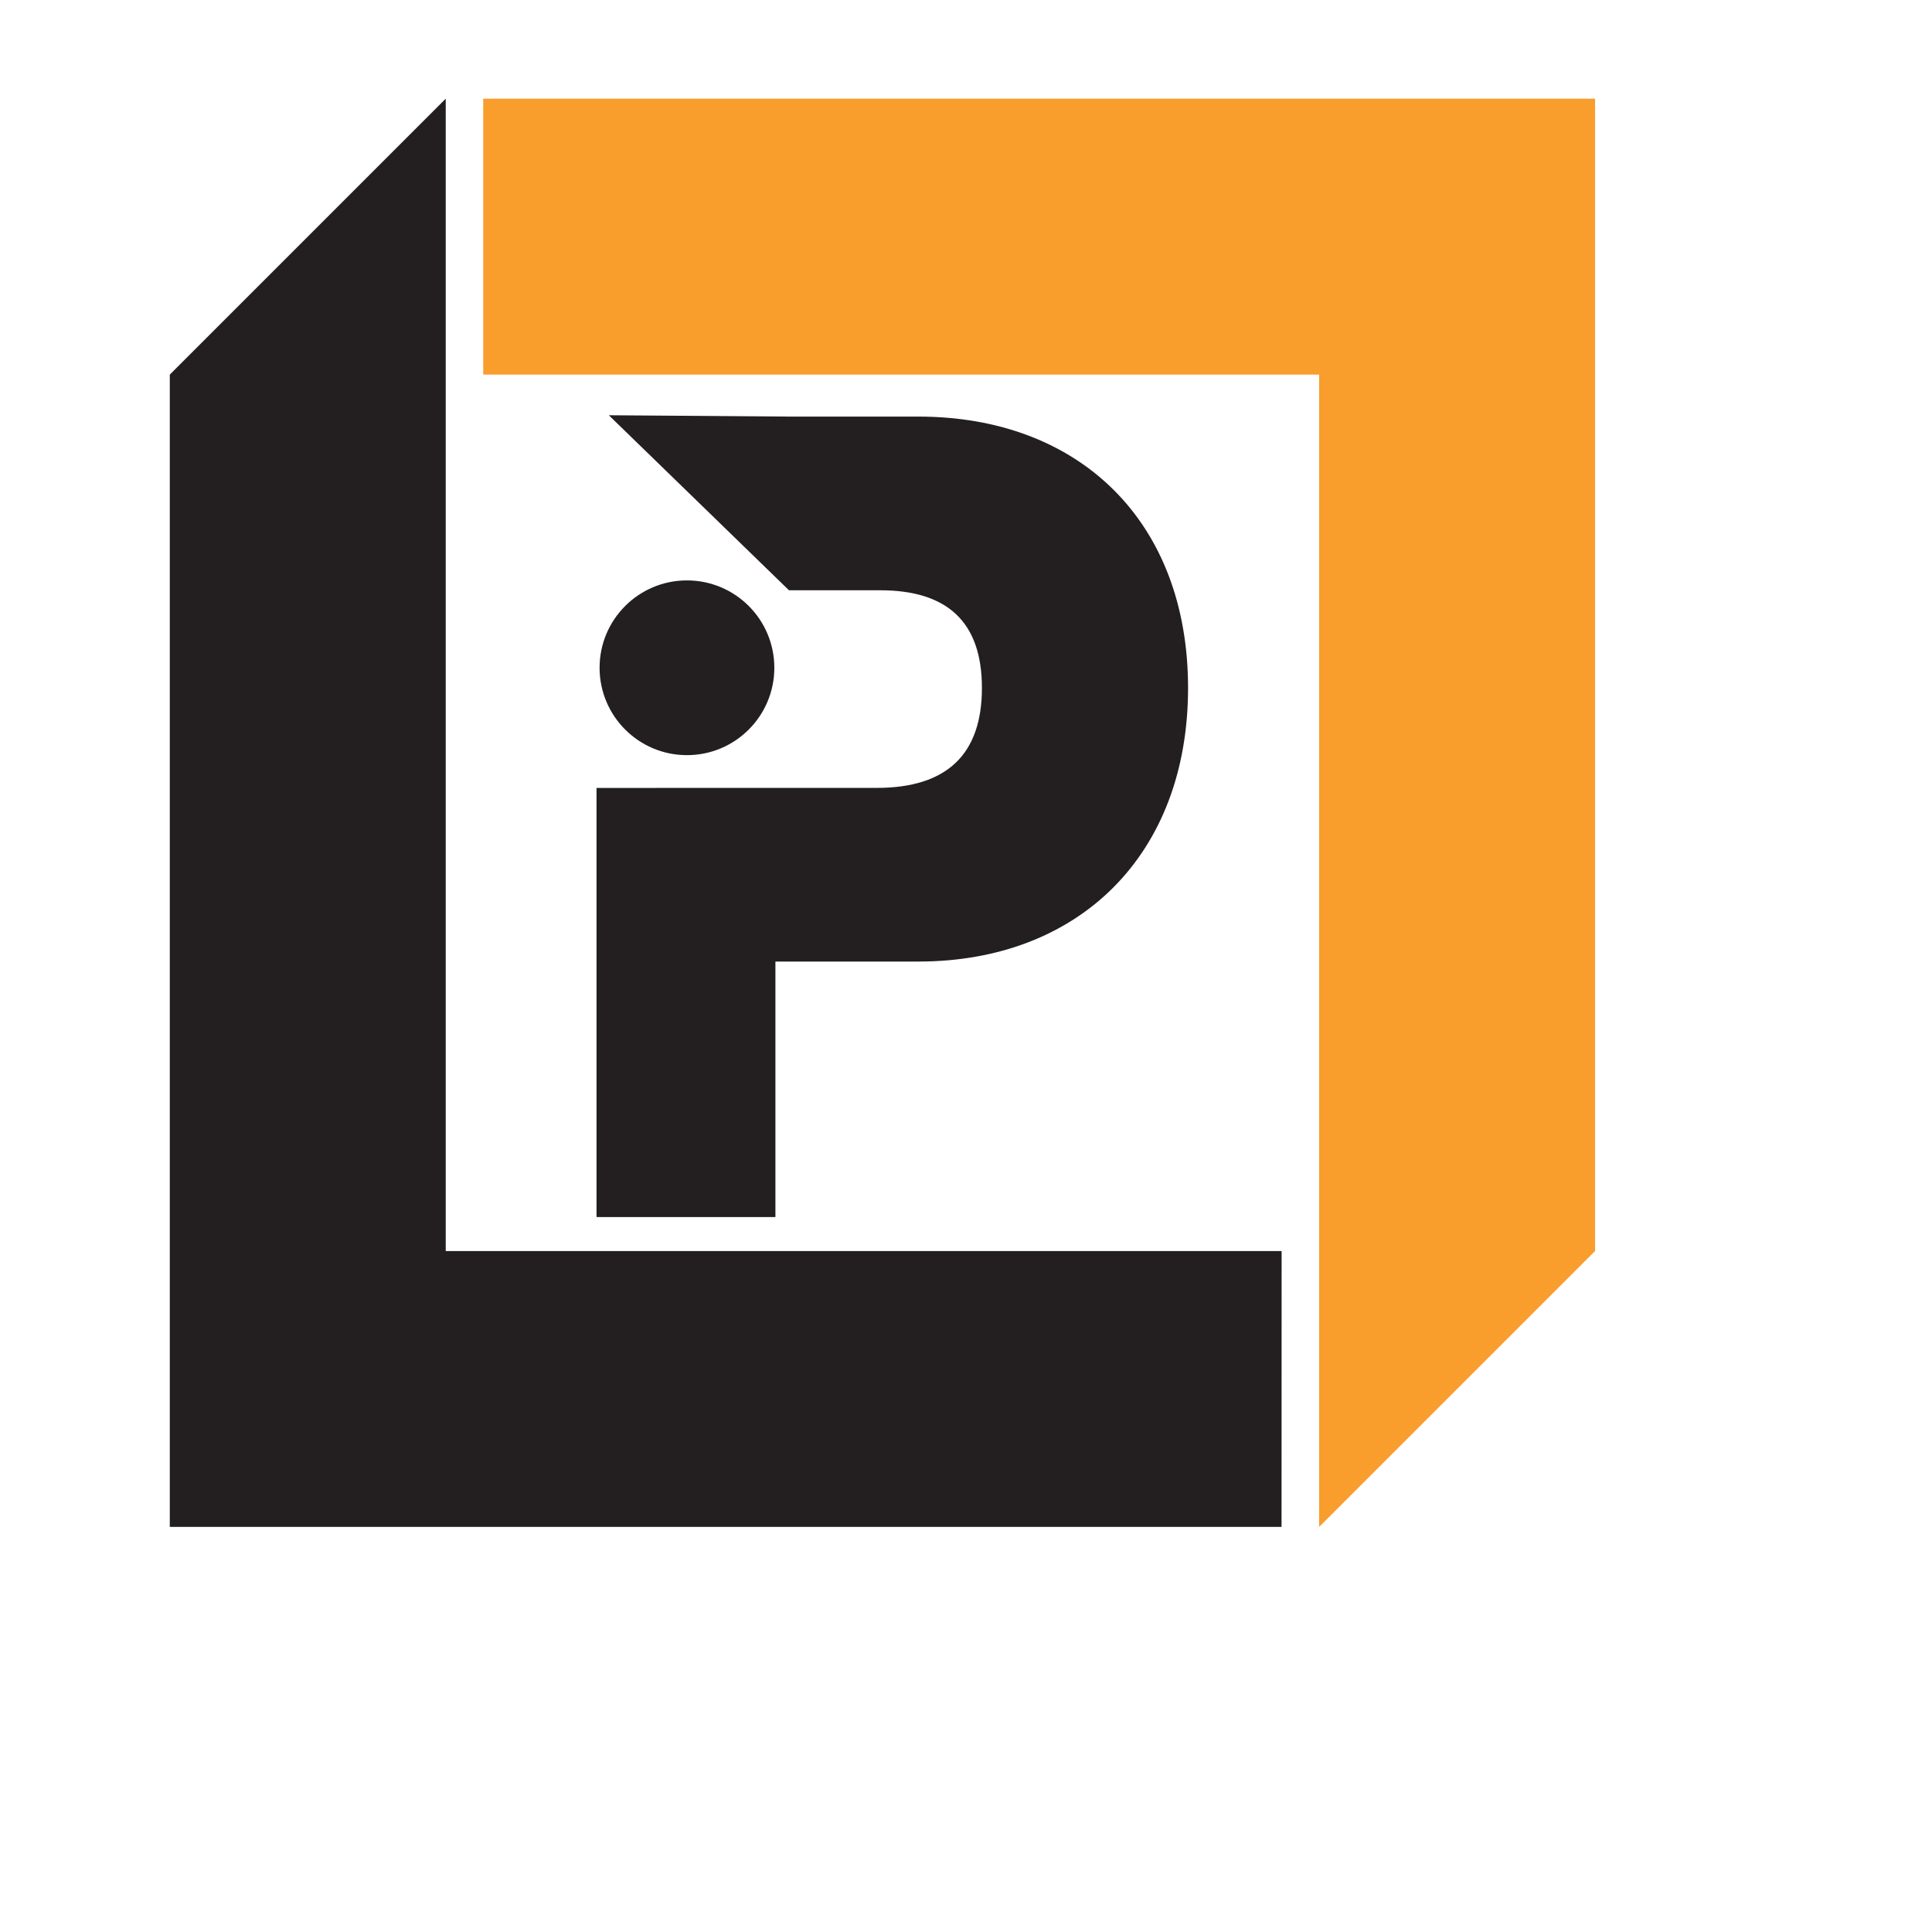 <svg xmlns="http://www.w3.org/2000/svg" xmlns:xlink="http://www.w3.org/1999/xlink" width="500" zoomAndPan="magnify" viewBox="0 0 375 375" height="500" preserveAspectRatio="xMidYMid meet" version="1.0"><defs><clipPath id="2541bb4944"><path d="M 32.293 19 L 249 19 L 249 296.453 L 32.293 296.453 Z M 32.293 19 " clip-rule="nonzero"/></clipPath><clipPath id="ae59ddaee4"><path d="M 248.746 296.371 L 32.957 296.371 L 32.957 72.711 L 86.516 19.152 L 86.516 242.828 L 248.762 242.828 Z M 248.746 296.371 " clip-rule="nonzero"/></clipPath><clipPath id="cb3a7f9e3e"><path d="M 93.168 19 L 310 19 L 310 296.453 L 93.168 296.453 Z M 93.168 19 " clip-rule="nonzero"/></clipPath><clipPath id="b0021b9aac"><path d="M 93.793 19.152 L 309.602 19.152 L 309.602 242.828 L 256.039 296.387 L 256.039 72.711 L 93.793 72.711 Z M 93.793 19.152 " clip-rule="nonzero"/></clipPath><clipPath id="15c124c905"><path d="M 115 80.512 L 231 80.512 L 231 236.727 L 115 236.727 Z M 115 80.512 " clip-rule="nonzero"/></clipPath><clipPath id="4602398500"><path d="M 178.242 80.859 L 153.137 80.859 L 118.172 80.598 L 153.137 114.57 L 170.824 114.57 C 183.867 114.57 190.59 120.715 190.59 133.531 C 190.59 146.348 183.867 152.93 170.164 152.93 L 127.469 152.93 L 127.469 152.945 L 115.785 152.945 L 115.785 236.227 L 150.508 236.227 L 150.508 186.637 L 178.242 186.637 C 209.48 186.637 230.602 165.883 230.602 133.531 C 230.602 101.18 209.48 80.859 178.242 80.859 " clip-rule="nonzero"/></clipPath><clipPath id="7bbd2c8d00"><path d="M 116.141 112 L 150.602 112 L 150.602 147 L 116.141 147 Z M 116.141 112 " clip-rule="nonzero"/></clipPath><clipPath id="41eb9313aa"><path d="M 150.297 129.613 C 150.297 120.246 142.707 112.656 133.336 112.656 C 123.969 112.656 116.379 120.246 116.379 129.613 C 116.379 138.98 123.969 146.574 133.336 146.574 C 142.707 146.574 150.297 138.98 150.297 129.613 " clip-rule="nonzero"/></clipPath></defs><rect x="-37.5" width="450" fill="#ffffff" y="-37.5" height="450" fill-opacity="1"/><g clip-path="url(#2541bb4944)"><g clip-path="url(#ae59ddaee4)"><path fill="#231f20" d="M 24.25 10.445 L 318.301 10.445 L 318.301 305.645 L 24.25 305.645 Z M 24.25 10.445 " fill-opacity="1" fill-rule="nonzero"/></g></g><g clip-path="url(#cb3a7f9e3e)"><g clip-path="url(#b0021b9aac)"><path fill="#f99d2d" d="M 24.25 10.445 L 318.301 10.445 L 318.301 305.645 L 24.25 305.645 Z M 24.25 10.445 " fill-opacity="1" fill-rule="nonzero"/></g></g><g clip-path="url(#15c124c905)"><g clip-path="url(#4602398500)"><path fill="#231f20" d="M 24.25 10.445 L 318.301 10.445 L 318.301 305.645 L 24.25 305.645 Z M 24.25 10.445 " fill-opacity="1" fill-rule="nonzero"/></g></g><g clip-path="url(#7bbd2c8d00)"><g clip-path="url(#41eb9313aa)"><path fill="#231f20" d="M 24.25 10.445 L 318.301 10.445 L 318.301 305.645 L 24.25 305.645 Z M 24.25 10.445 " fill-opacity="1" fill-rule="nonzero"/></g></g></svg>